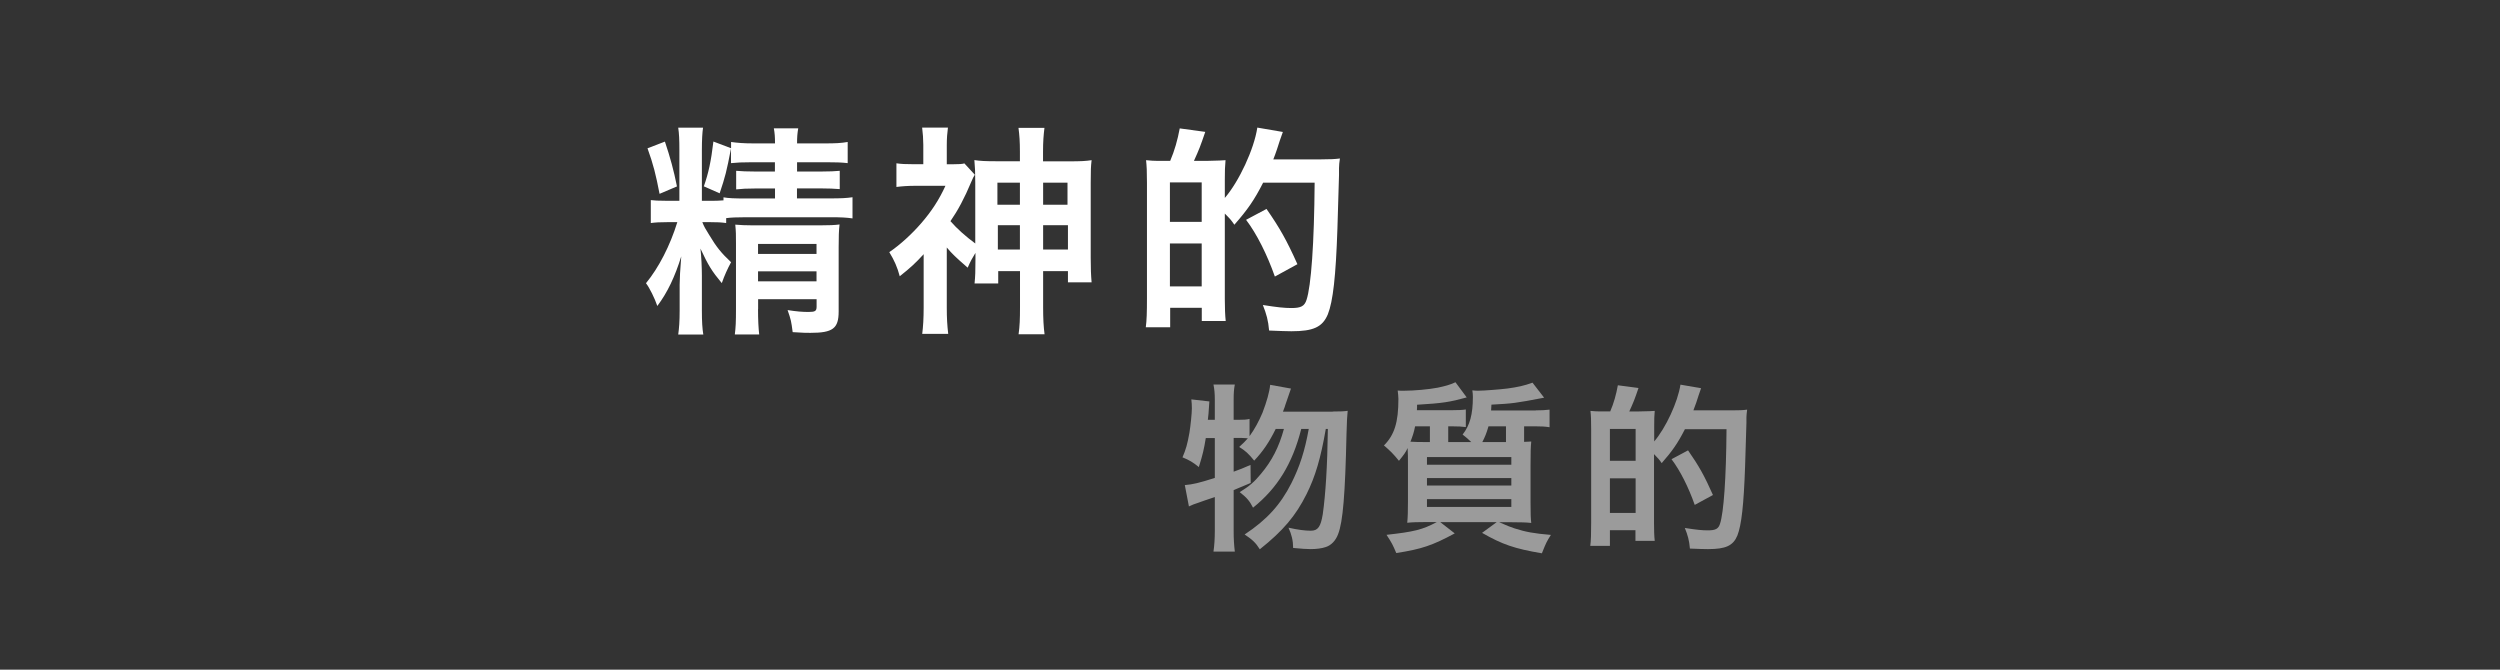 <?xml version="1.0" encoding="UTF-8"?><svg id="_レイヤー_2" xmlns="http://www.w3.org/2000/svg" viewBox="0 0 280 75"><rect x="0" y="0" width="280" height="75" fill="#333333" stroke="none"/><defs><style>.cls-1{fill:none;opacity:.7;}.cls-1,.cls-2{stroke-width:0px;}.cls-3{opacity:.51;}.cls-2{fill:#fff;}</style></defs><g id="SP_Default_375px_Outline"><g id="_リンクメニューのコピー"><rect class="cls-1" width="280" height="75"/><path class="cls-2" d="M81.34,24.98c-.62-.08-.99-.1-1.87-.1h-.81c.18.47.36.78.75,1.4.86,1.43,1.35,2.03,2.47,3.09q-.6,1.09-1.04,2.34c-1.12-1.35-1.51-1.98-2.39-3.87.1.83.16,2.16.16,3.02v3.93c0,1.22.05,2.03.16,2.68h-2.81c.1-.73.16-1.46.16-2.68v-2.91q0-.94.18-3.17c-.7,2.26-1.53,4.03-2.68,5.56-.29-.86-.88-2.05-1.27-2.55,1.43-1.74,2.7-4.21,3.51-6.84h-1.07c-.91,0-1.38.03-1.9.1v-2.57c.42.05.81.08,1.85.08h1.35v-5.67c0-1.2-.03-1.85-.13-2.52h2.78c-.08.52-.13,1.35-.13,2.5v5.69h.86c.62,0,.99,0,1.56-.05v-.34c.55.1,1.22.13,2.52.13h3.25v-1.12h-2.24c-.99,0-1.4.03-2.11.1v-2.08c.68.05,1.09.08,2.13.08h2.21v-1.04h-2.55c-1.14,0-1.66.03-2.37.1v-1.64c-.49,2.57-.65,3.17-1.27,5.02l-1.77-.78c.52-1.48.81-2.81,1.07-5.02l1.98.75v-.7c.7.1,1.4.16,2.55.16h2.37c0-.73-.03-1.12-.13-1.69h2.73c-.1.6-.13.99-.13,1.69h3.12c1.17,0,1.82-.03,2.55-.16v2.37c-.68-.08-1.38-.1-2.42-.1h-3.25v1.04h2.73c1.04,0,1.43-.03,2.05-.08v2.05c-.73-.05-1.12-.08-2.11-.08h-2.68v1.12h3.72c1.22,0,1.82-.03,2.5-.13v2.37c-.7-.1-1.3-.13-2.5-.13h-9.44c-.99,0-1.72.03-2.21.1v.55ZM74.47,15.86c.6,1.79.99,3.22,1.35,5.02l-1.95.83c-.42-2.18-.7-3.3-1.35-5.1l1.95-.75ZM84.9,34.63c0,1.25.05,2.11.13,2.83h-2.73c.1-.81.13-1.38.13-2.83v-7.36c0-.96,0-1.33-.08-2.11.62.05,1.12.08,2,.08h7.44c1.09,0,1.74-.03,2.24-.1-.08.68-.1,1.38-.1,2.57v7.18c0,1.9-.65,2.39-3.17,2.39-.44,0-.81,0-1.98-.08-.16-1.22-.18-1.35-.57-2.47,1.04.16,1.66.21,2.34.21.75,0,.91-.1.91-.6v-.83h-6.55v1.12ZM91.45,28.44v-1.12h-6.55v1.12h6.55ZM91.45,31.51v-1.12h-6.55v1.12h6.55Z"/><path class="cls-2" d="M109.24,28.34c-.34.57-.52.86-.86,1.64-1.38-1.2-1.72-1.53-2.34-2.26v6.73c0,1.2.05,2,.16,2.94h-2.91c.1-.78.16-1.74.16-2.94v-5.98c-.88.96-1.46,1.51-2.68,2.47-.26-.99-.6-1.77-1.17-2.7,1.22-.83,2.5-2,3.56-3.22,1.2-1.38,2.03-2.68,2.73-4.21h-3.38c-.81,0-1.51.05-2.11.13v-2.65c.57.08.96.1,1.87.1h1.14v-2.18c0-.57-.05-1.33-.13-1.92h2.89c-.08.57-.13,1.22-.13,1.95v2.16h.57c.81,0,1.2-.03,1.4-.1l1.17,1.27c-.16.26-.21.36-.39.78-.78,1.87-1.51,3.22-2.34,4.42.75.86,1.72,1.72,2.78,2.5v-6.79c0-1.2-.03-1.77-.1-2.55.65.1,1.2.13,2.55.13h2.55v-1.09c0-1.09-.05-1.82-.16-2.65h2.91c-.1.81-.16,1.53-.16,2.68v1.07h2.89c1.38,0,1.87-.03,2.55-.13-.08.68-.1,1.12-.1,2.55v8.4c0,1.12.03,1.95.1,2.73h-2.65v-1.25h-2.78v4c0,1.35.05,2.21.16,3.07h-2.91c.13-.91.16-1.69.16-3.04v-4.03h-2.44v1.38h-2.65c.08-.78.1-1.43.1-2.65v-.73ZM111.71,20.46v2.47h2.52v-2.47h-2.52ZM111.76,25.22v2.73h2.47v-2.73h-2.47ZM119.56,22.93v-2.47h-2.73v2.47h2.73ZM119.61,27.95v-2.73h-2.78v2.73h2.78Z"/><path class="cls-2" d="M131.06,18.02c.49-1.14.83-2.34,1.07-3.64l2.86.39c-.55,1.61-.68,1.95-1.27,3.25h1.38c1.25-.03,1.98-.05,2.16-.08q-.03.21-.05.75c0,.05-.03.13-.03,1.4v2.08c1.59-1.85,3.28-5.46,3.64-7.88l2.86.49c-.13.34-.18.49-.34.96-.1.36-.52,1.61-.73,2.11h5.33c1.01,0,1.61-.03,2.13-.1-.08.49-.08.68-.1,1.07v.78q0,.13-.18,6.03c-.18,5.33-.49,8.11-1.07,9.57-.6,1.43-1.61,1.9-4.08,1.9-.6,0-1.22-.03-2.5-.08-.1-1.14-.29-1.82-.7-2.86,1.64.26,2.42.34,3.2.34,1.07,0,1.46-.21,1.69-.91.52-1.56.86-6.34.91-13.13h-5.77c-.99,1.95-1.74,3.02-3.22,4.71-.36-.52-.44-.62-1.07-1.25v9.59c0,.91.03,1.82.1,2.44h-2.68v-1.48h-3.54v2.18h-2.73c.1-.75.13-1.66.13-3.22v-12.97c0-1.3-.03-1.87-.1-2.52.42.05.96.08,1.33.08h1.38ZM131.03,24.85h3.56v-4.42h-3.56v4.42ZM131.03,32.08h3.56v-4.81h-3.56v4.81ZM142.78,30.96c-.86-2.44-2.03-4.78-3.22-6.34l2.29-1.22c1.48,2.13,2.26,3.51,3.46,6.19l-2.52,1.38Z"/><g class="cls-3"><path class="cls-2" d="M149.26,46.09c.84,0,1.34-.02,1.68-.08q-.08.65-.13,2.54c-.15,6.8-.4,9.89-.94,11.27-.27.73-.78,1.26-1.39,1.45-.42.15-1.07.23-1.68.23-.44,0-1.03-.04-1.97-.13,0-.82-.17-1.51-.52-2.27,1.01.23,1.85.34,2.5.34.8,0,1.11-.44,1.34-1.85.31-2.18.52-5.42.57-9.55h-.23c-.57,3.3-1.18,5.35-2.16,7.31-1.22,2.44-2.62,4.09-5.23,6.17-.46-.73-.82-1.07-1.7-1.66,2.48-1.64,4.01-3.32,5.23-5.73.94-1.87,1.51-3.63,1.95-6.09h-.84c-.99,3.91-2.67,6.63-5.4,8.82-.38-.76-.73-1.15-1.49-1.74,1.11-.69,1.64-1.15,2.37-2.04,1.24-1.47,2.02-3,2.58-5.04h-.92c-.71,1.45-1.43,2.52-2.41,3.55-.63-.78-.99-1.11-1.68-1.53.48-.44.69-.65.97-.97q-.06-.02-.29-.02c-.13-.02-.57-.02-.82-.02h-.48v3.78c.71-.25,1.01-.38,1.89-.76l.02,2.02c-.94.4-1.22.5-1.91.8v4.58c0,.86.04,1.53.13,2.31h-2.39c.1-.69.15-1.45.15-2.31v-3.8c-.94.31-1.53.52-1.83.63-.52.17-.67.23-1.07.42l-.46-2.39c.92-.08,1.55-.23,3.36-.8v-4.47h-1.01c-.21,1.28-.34,1.85-.78,3.25-.63-.52-1.07-.78-1.83-1.09.38-.88.55-1.47.78-2.77.13-.8.27-2.16.27-2.73,0-.29-.02-.69-.06-.99l2.02.23c-.1,1.45-.1,1.53-.17,2.06h.78v-2.27c0-.65-.04-1.13-.15-1.68h2.39c-.1.52-.13.97-.13,1.68v2.27h.48c.65,0,.97-.02,1.3-.1v1.93c.57-.78,1.05-1.68,1.45-2.62.48-1.26.78-2.31.86-3.13l2.33.42q-.15.4-.63,1.83c-.04.15-.08.27-.27.76h5.58Z"/><path class="cls-2" d="M172,45.96c.63,0,1.07-.02,1.55-.08v1.97c-.5-.08-.9-.1-1.53-.1h-1.32v1.74c.4-.02.48-.02.8-.04-.06.59-.08,1.18-.08,2.69v4.12c0,1.18.02,1.87.08,2.31-.5-.06-1.18-.08-2.14-.08h-1.45c.8.36,1.39.59,1.72.69,1.24.4,2.18.57,4.07.73-.48.76-.52.84-1.01,2.06-3.07-.52-4.43-.99-6.7-2.29l1.64-1.2h-6.32l1.62,1.26c-2.48,1.34-3.7,1.76-6.55,2.2-.36-.86-.5-1.15-1.09-2.04,3.07-.34,4.03-.57,5.63-1.43h-1.15c-.94,0-1.64.02-2.16.08.06-.61.08-1.26.08-2.37v-4.05c0-1.01,0-1.26-.04-1.95-.21.48-.4.73-.97,1.43-.63-.78-.97-1.11-1.68-1.72,1.18-1.18,1.62-2.6,1.62-5.21,0-.19-.04-.71-.08-.94.15,0,.27.02.34.02h.42c1.07,0,2.73-.15,3.72-.34.8-.17,1.36-.31,1.99-.61l1.26,1.7c-1.89.52-2.69.65-5.56.82,0,.31,0,.4-.02.61h3.99c.65,0,1.13-.02,1.49-.08v1.97c-.48-.06-.88-.08-1.45-.08h-.52v1.76h2.58c-.36-.36-.55-.5-.97-.84.82-1.03,1.15-2.27,1.15-4.22,0-.27-.02-.44-.06-.73.36.04.48.04.65.04.65,0,2.52-.15,3.3-.25,1.11-.15,1.85-.31,2.79-.65l1.3,1.68c-3.28.63-3.51.65-5.9.78-.02.31-.02.46-.04.65h5.02ZM160.15,49.51v-1.76h-1.66c-.13.67-.27,1.09-.52,1.72.63.04,1.01.04,1.72.04h.46ZM159.82,52.05h9.45v-.86h-9.45v.86ZM159.82,54.38h9.45v-.84h-9.45v.84ZM159.82,56.78h9.45v-.88h-9.45v.88ZM166.71,47.75c-.23.8-.4,1.2-.69,1.76h2.65v-1.76h-1.95Z"/><path class="cls-2" d="M180.34,46.09c.4-.92.67-1.89.86-2.94l2.31.31c-.44,1.3-.55,1.57-1.03,2.62h1.11c1.01-.02,1.6-.04,1.74-.06q-.02.17-.04.61s-.02.1-.02,1.13v1.68c1.28-1.49,2.65-4.41,2.94-6.36l2.31.4c-.1.27-.15.4-.27.78-.08.29-.42,1.3-.59,1.7h4.3c.82,0,1.3-.02,1.72-.08-.06.4-.06.55-.08.86v.63q0,.1-.15,4.87c-.15,4.3-.4,6.55-.86,7.73-.48,1.15-1.3,1.53-3.3,1.53-.48,0-.99-.02-2.02-.06-.08-.92-.23-1.47-.57-2.31,1.32.21,1.95.27,2.58.27.86,0,1.18-.17,1.36-.73.42-1.26.69-5.12.73-10.6h-4.66c-.8,1.57-1.41,2.44-2.6,3.8-.29-.42-.36-.5-.86-1.01v7.75c0,.73.02,1.47.08,1.97h-2.16v-1.2h-2.86v1.76h-2.2c.08-.61.1-1.34.1-2.6v-10.48c0-1.05-.02-1.51-.08-2.04.34.04.78.06,1.07.06h1.11ZM180.31,51.61h2.88v-3.57h-2.88v3.57ZM180.31,57.45h2.88v-3.88h-2.88v3.88ZM189.81,56.55c-.69-1.97-1.64-3.86-2.6-5.12l1.85-.99c1.2,1.72,1.83,2.83,2.79,5l-2.04,1.11Z"/></g></g></g></svg>